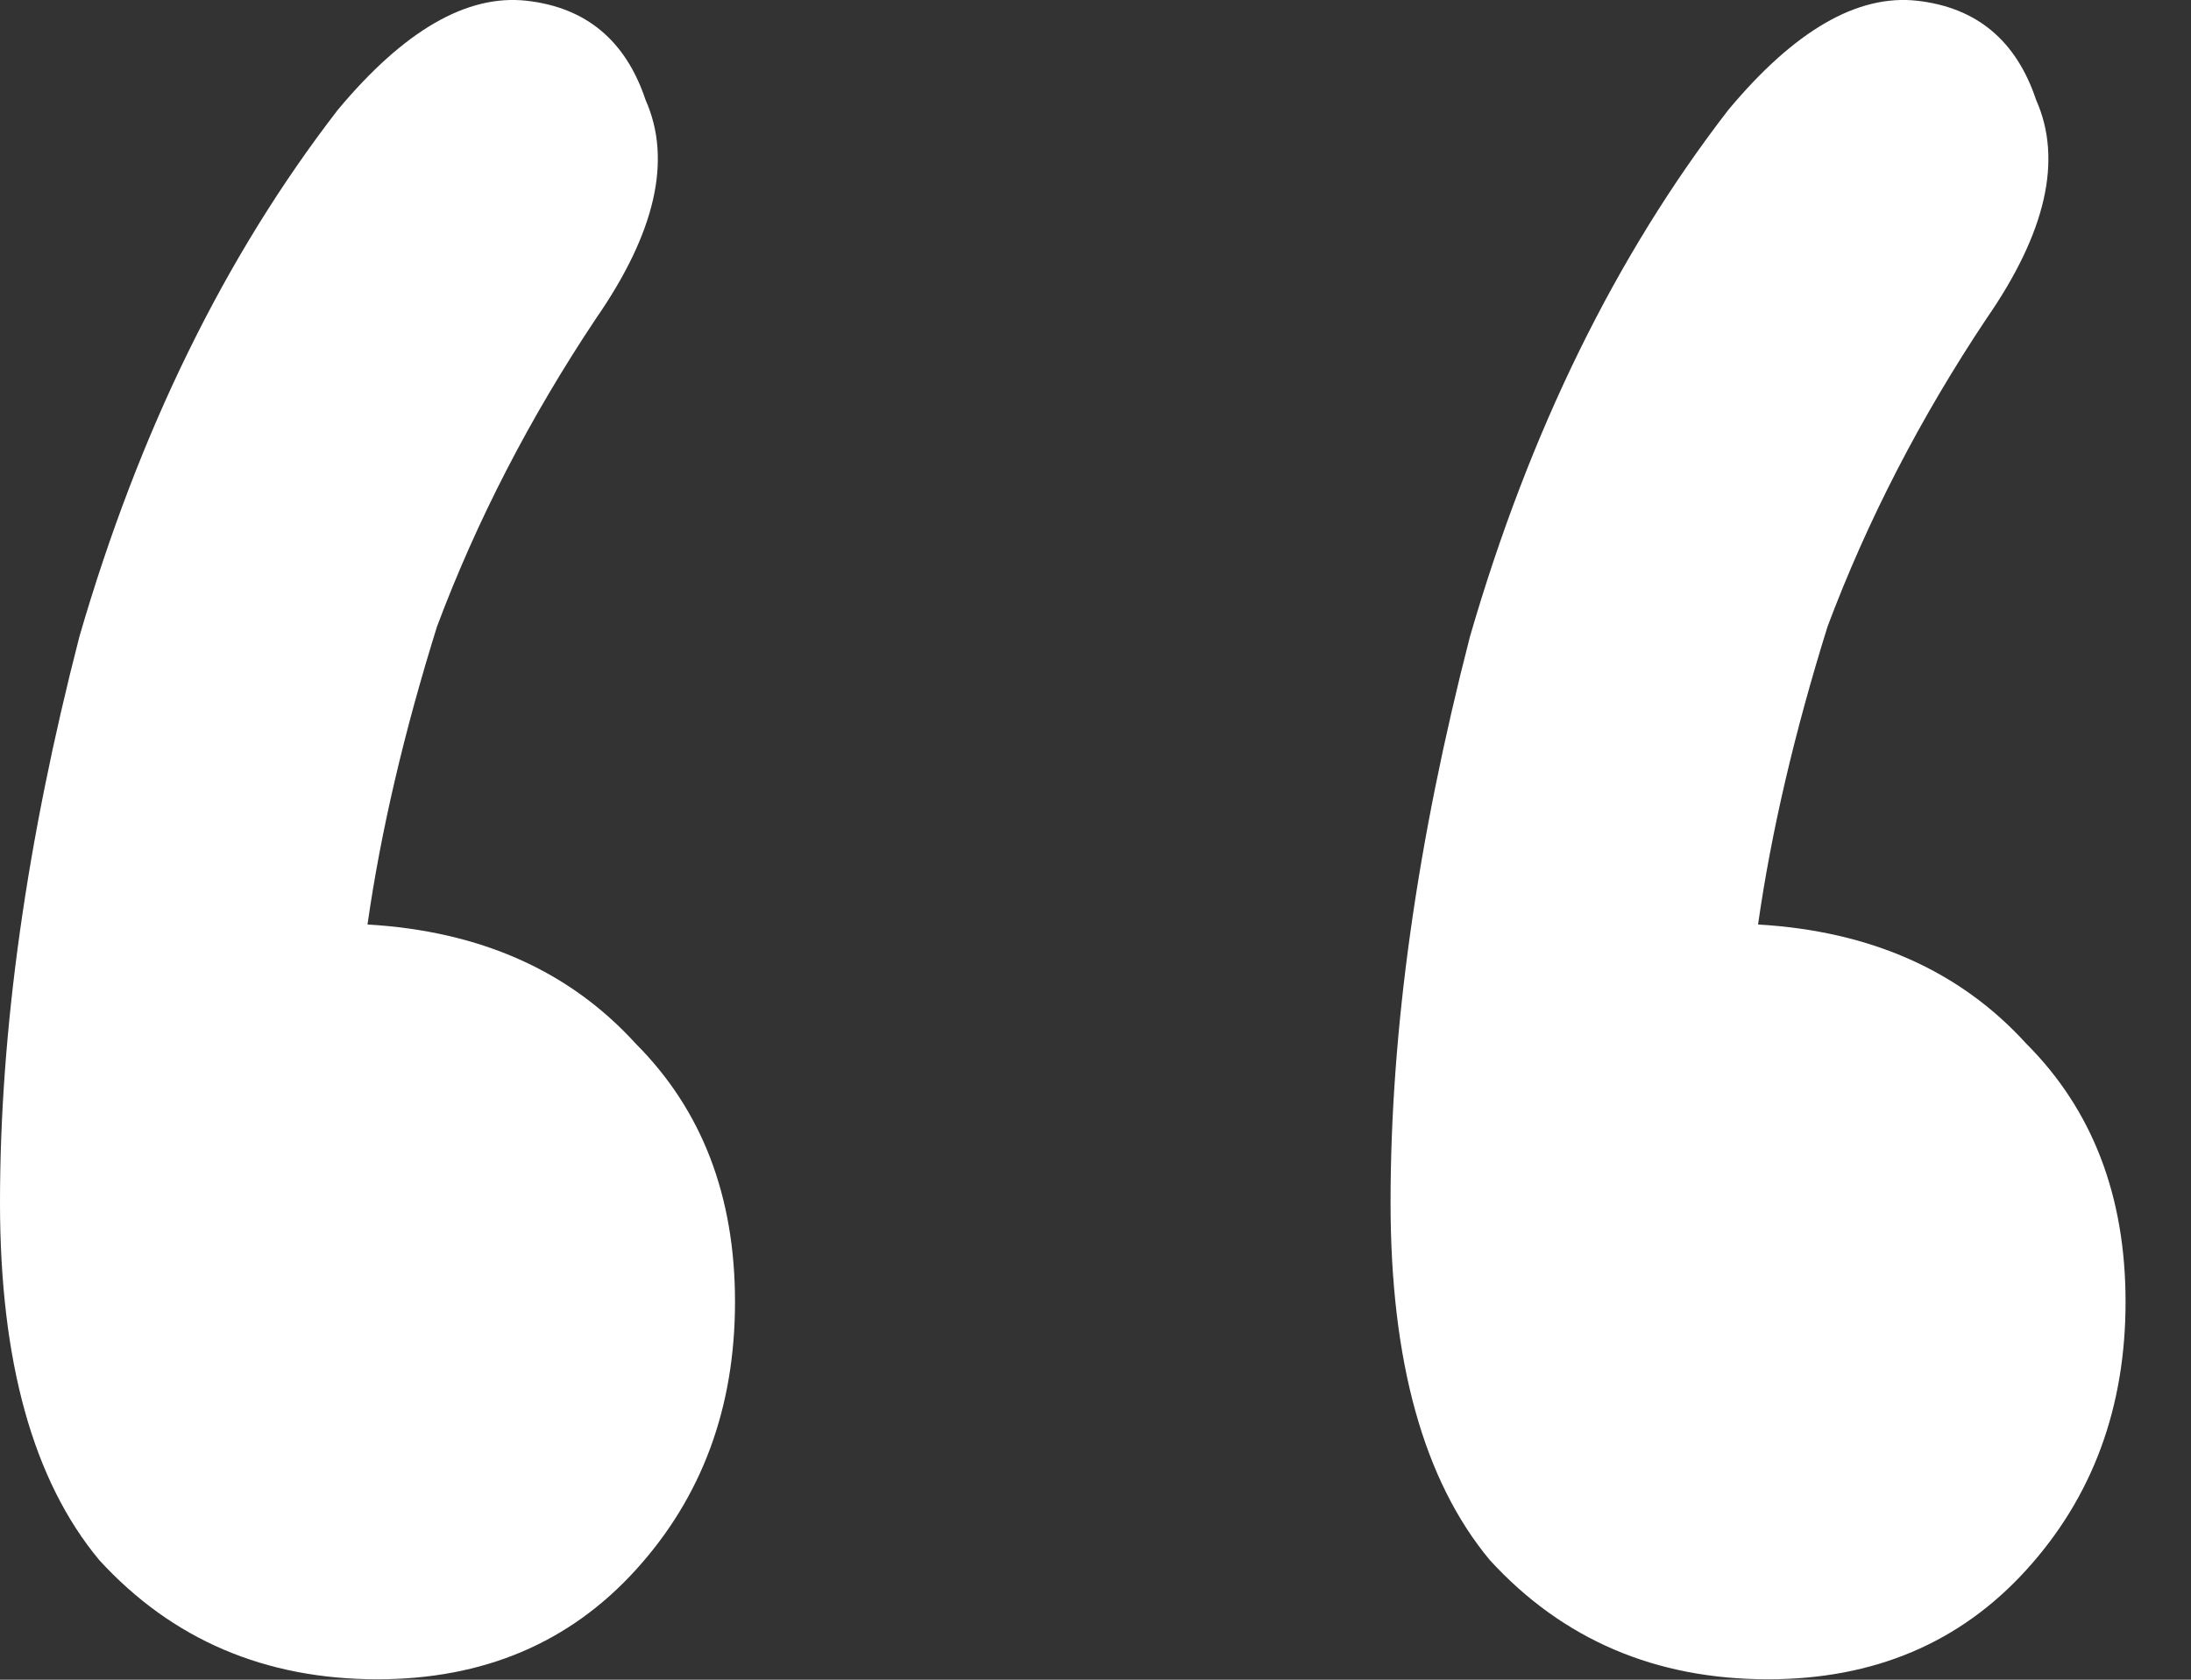 <?xml version="1.0" encoding="UTF-8"?> <svg xmlns="http://www.w3.org/2000/svg" width="30" height="23" viewBox="0 0 30 23" fill="none"><rect x="0" y="0" width="30" height="23" fill="#333333" stroke="none"/> <path d="M4.624 1.506C5.531 0.418 6.392 -0.08 7.208 0.01C8.024 0.101 8.568 0.554 8.84 1.37C9.203 2.186 8.976 3.184 8.16 4.362C7.253 5.722 6.528 7.128 5.984 8.578C5.531 10.029 5.213 11.389 5.032 12.659C6.573 12.749 7.797 13.293 8.704 14.29C9.611 15.197 10.064 16.376 10.064 17.826C10.064 19.277 9.611 20.501 8.704 21.498C7.797 22.496 6.619 22.994 5.168 22.994C3.627 22.994 2.357 22.451 1.36 21.363C0.453 20.274 0 18.642 0 16.466C0 14.109 0.363 11.525 1.088 8.714C1.904 5.904 3.083 3.501 4.624 1.506ZM23.664 1.506C24.571 0.418 25.432 -0.08 26.248 0.01C27.064 0.101 27.608 0.554 27.88 1.37C28.243 2.186 28.016 3.184 27.2 4.362C26.293 5.722 25.568 7.128 25.024 8.578C24.571 10.029 24.253 11.389 24.072 12.659C25.613 12.749 26.837 13.293 27.744 14.29C28.651 15.197 29.104 16.376 29.104 17.826C29.104 19.277 28.651 20.501 27.744 21.498C26.837 22.496 25.659 22.994 24.208 22.994C22.667 22.994 21.397 22.451 20.4 21.363C19.493 20.274 19.04 18.642 19.04 16.466C19.04 14.109 19.403 11.525 20.128 8.714C20.944 5.904 22.123 3.501 23.664 1.506Z" fill="white"></path> </svg> 